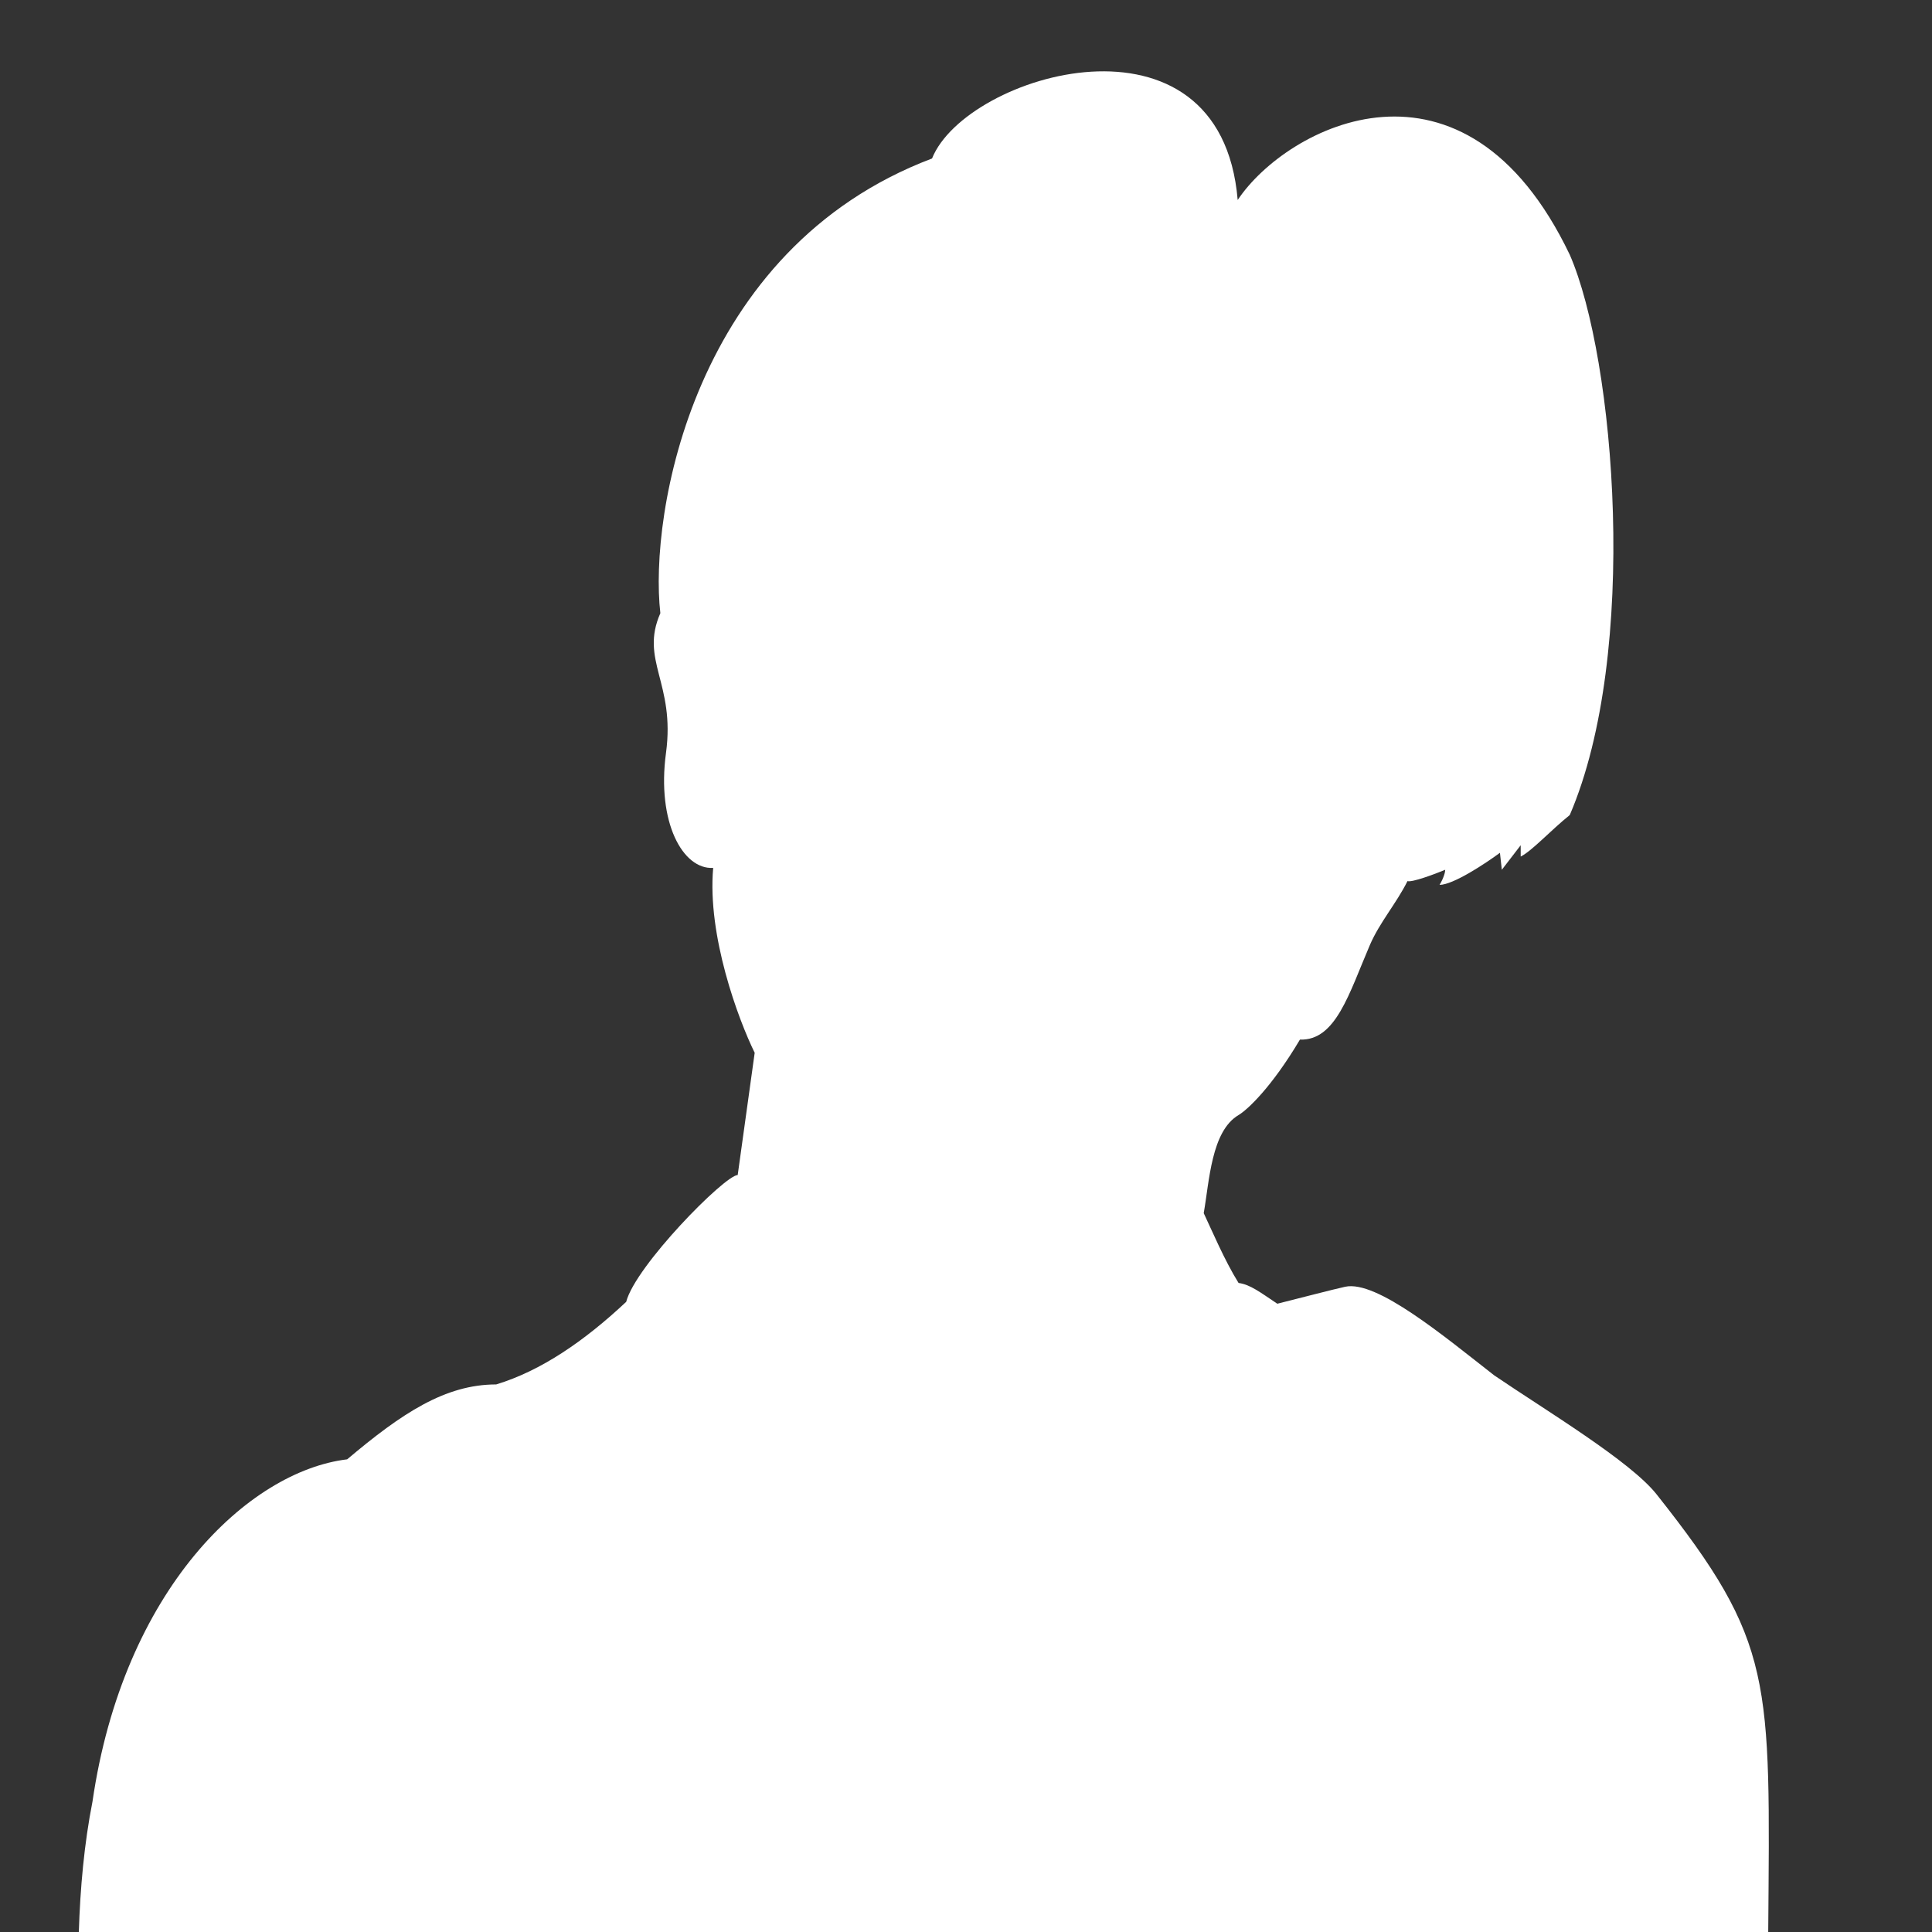 <svg width="512" height="512" viewBox="0 0 512 512" fill="none" xmlns="http://www.w3.org/2000/svg">
<rect x="0" y="0" width="512" height="512" fill="#333333" stroke="none"/>
<path d="M356.5 341C364.865 339.198 382.742 354.165 396 364.5C410 374 432.043 387.228 439 396C470.24 435.39 469.092 444.852 468.596 512H20.89C21.252 500.375 22.325 488.501 24.5 477.5C32.683 421.181 65.89 389.887 92 386.739C106.5 374.5 118 366.889 131.5 366.889C143.416 363.267 154.889 355.373 165.948 345C168.395 335.5 192 311.5 195.5 311.393L200 279C195.666 270.167 187.4 248 189 230C181 230.5 174 218 176.5 199.5C179 181 169.5 175 175 162.5C172 136.5 183.5 66 247 42C256 19.5 323.5 -0.5 328 53C341 33.5 388 9 416 67.5C428 95 434.5 173 416 216C411 220 406 225.5 403 227V224L398 230.5L397.5 226C393.666 228.833 385.1 234.5 381.5 234.5C382.7 232.5 383 231 383 230.5C380.166 231.667 374.2 233.9 373 233.5C370 239.5 365.61 244.439 363.007 250.5C357.513 263.29 353.998 275.839 344.5 275.5C336.9 288.3 330.488 294.167 328.233 295.5C321 299.776 320.5 313 319 321.5C321.095 325.924 324.5 334 328.233 340C331.303 340.395 334 342.5 338.5 345.5C344.5 344 353.6 341.624 356.5 341Z" fill="white"/>
</svg>
